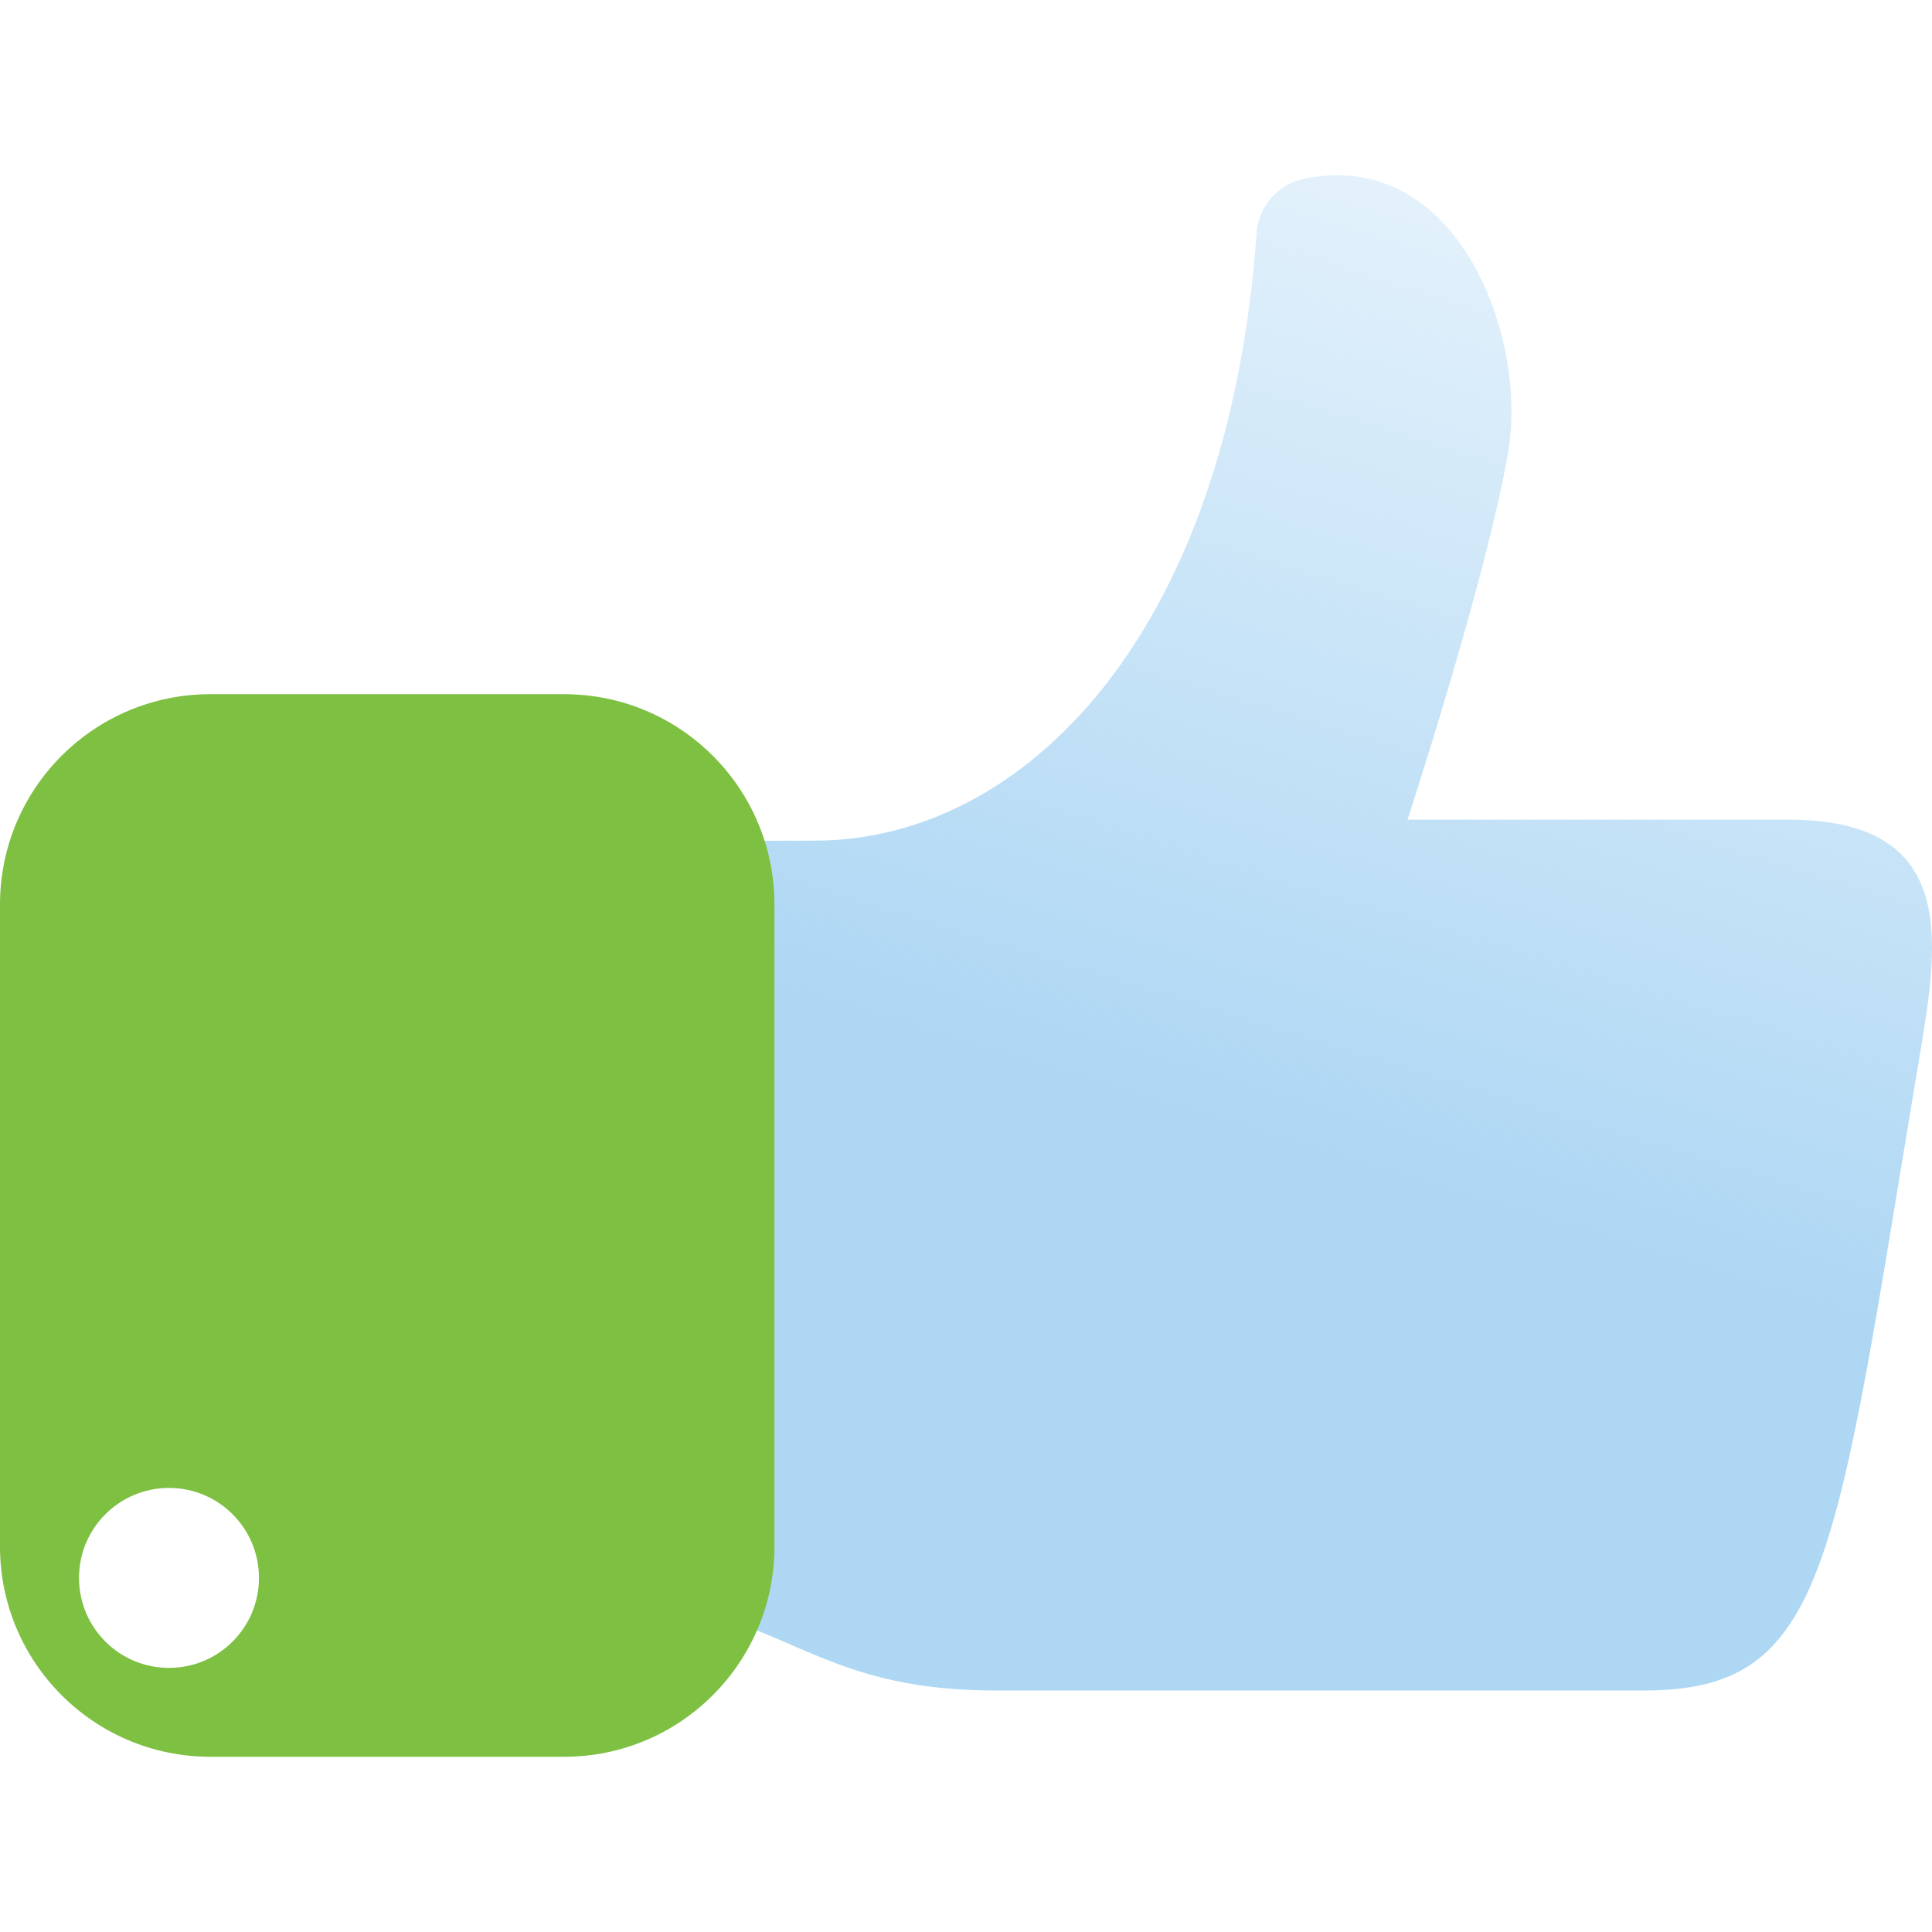<?xml version="1.0" encoding="UTF-8"?> <svg xmlns="http://www.w3.org/2000/svg" width="230" height="230" viewBox="0 0 230 230" fill="none"><rect width="230" height="230" fill="white"></rect><path d="M62.966 108.856C62.966 104.118 66.79 100.26 71.527 100.217C78.921 100.156 89.564 100.077 97.01 100.077C121.744 100.077 146.199 75.727 149.587 27.775C149.813 24.613 152.086 21.948 155.186 21.295C173.406 17.455 181.923 39.994 179.546 53.815C176.942 68.925 167.562 97.578 167.562 97.578L212.884 97.578C233.725 97.578 230.668 112.853 228.342 126.814C218.414 186.358 217.613 201.25 195.736 201.25L118.591 201.25C95.982 201.25 93.831 191.444 70.944 189.571C66.441 189.206 62.966 185.469 62.966 180.958L62.966 108.856Z" fill="url(#paint0_linear_698_706)"></path><path d="M67.155 82.641L25.038 82.641C11.209 82.641 3.83428e-08 93.849 8.56531e-08 107.679L3.47081e-07 184.101C3.94392e-07 197.931 11.209 209.139 25.038 209.139L67.155 209.139C80.985 209.139 92.194 197.931 92.194 184.101L92.194 107.679C92.194 93.849 80.985 82.641 67.155 82.641ZM20.118 198.558C14.204 198.558 9.406 193.768 9.406 187.846C9.406 181.924 14.204 177.134 20.118 177.134C26.031 177.134 30.83 181.924 30.83 187.846C30.83 193.768 26.031 198.558 20.118 198.558Z" fill="#7DC042"></path><defs><linearGradient id="paint0_linear_698_706" x1="147.063" y1="133.604" x2="197.178" y2="-30.356" gradientUnits="userSpaceOnUse"><stop stop-color="#AED7F4"></stop><stop offset="1" stop-color="#AED7F4" stop-opacity="0"></stop></linearGradient></defs></svg> 